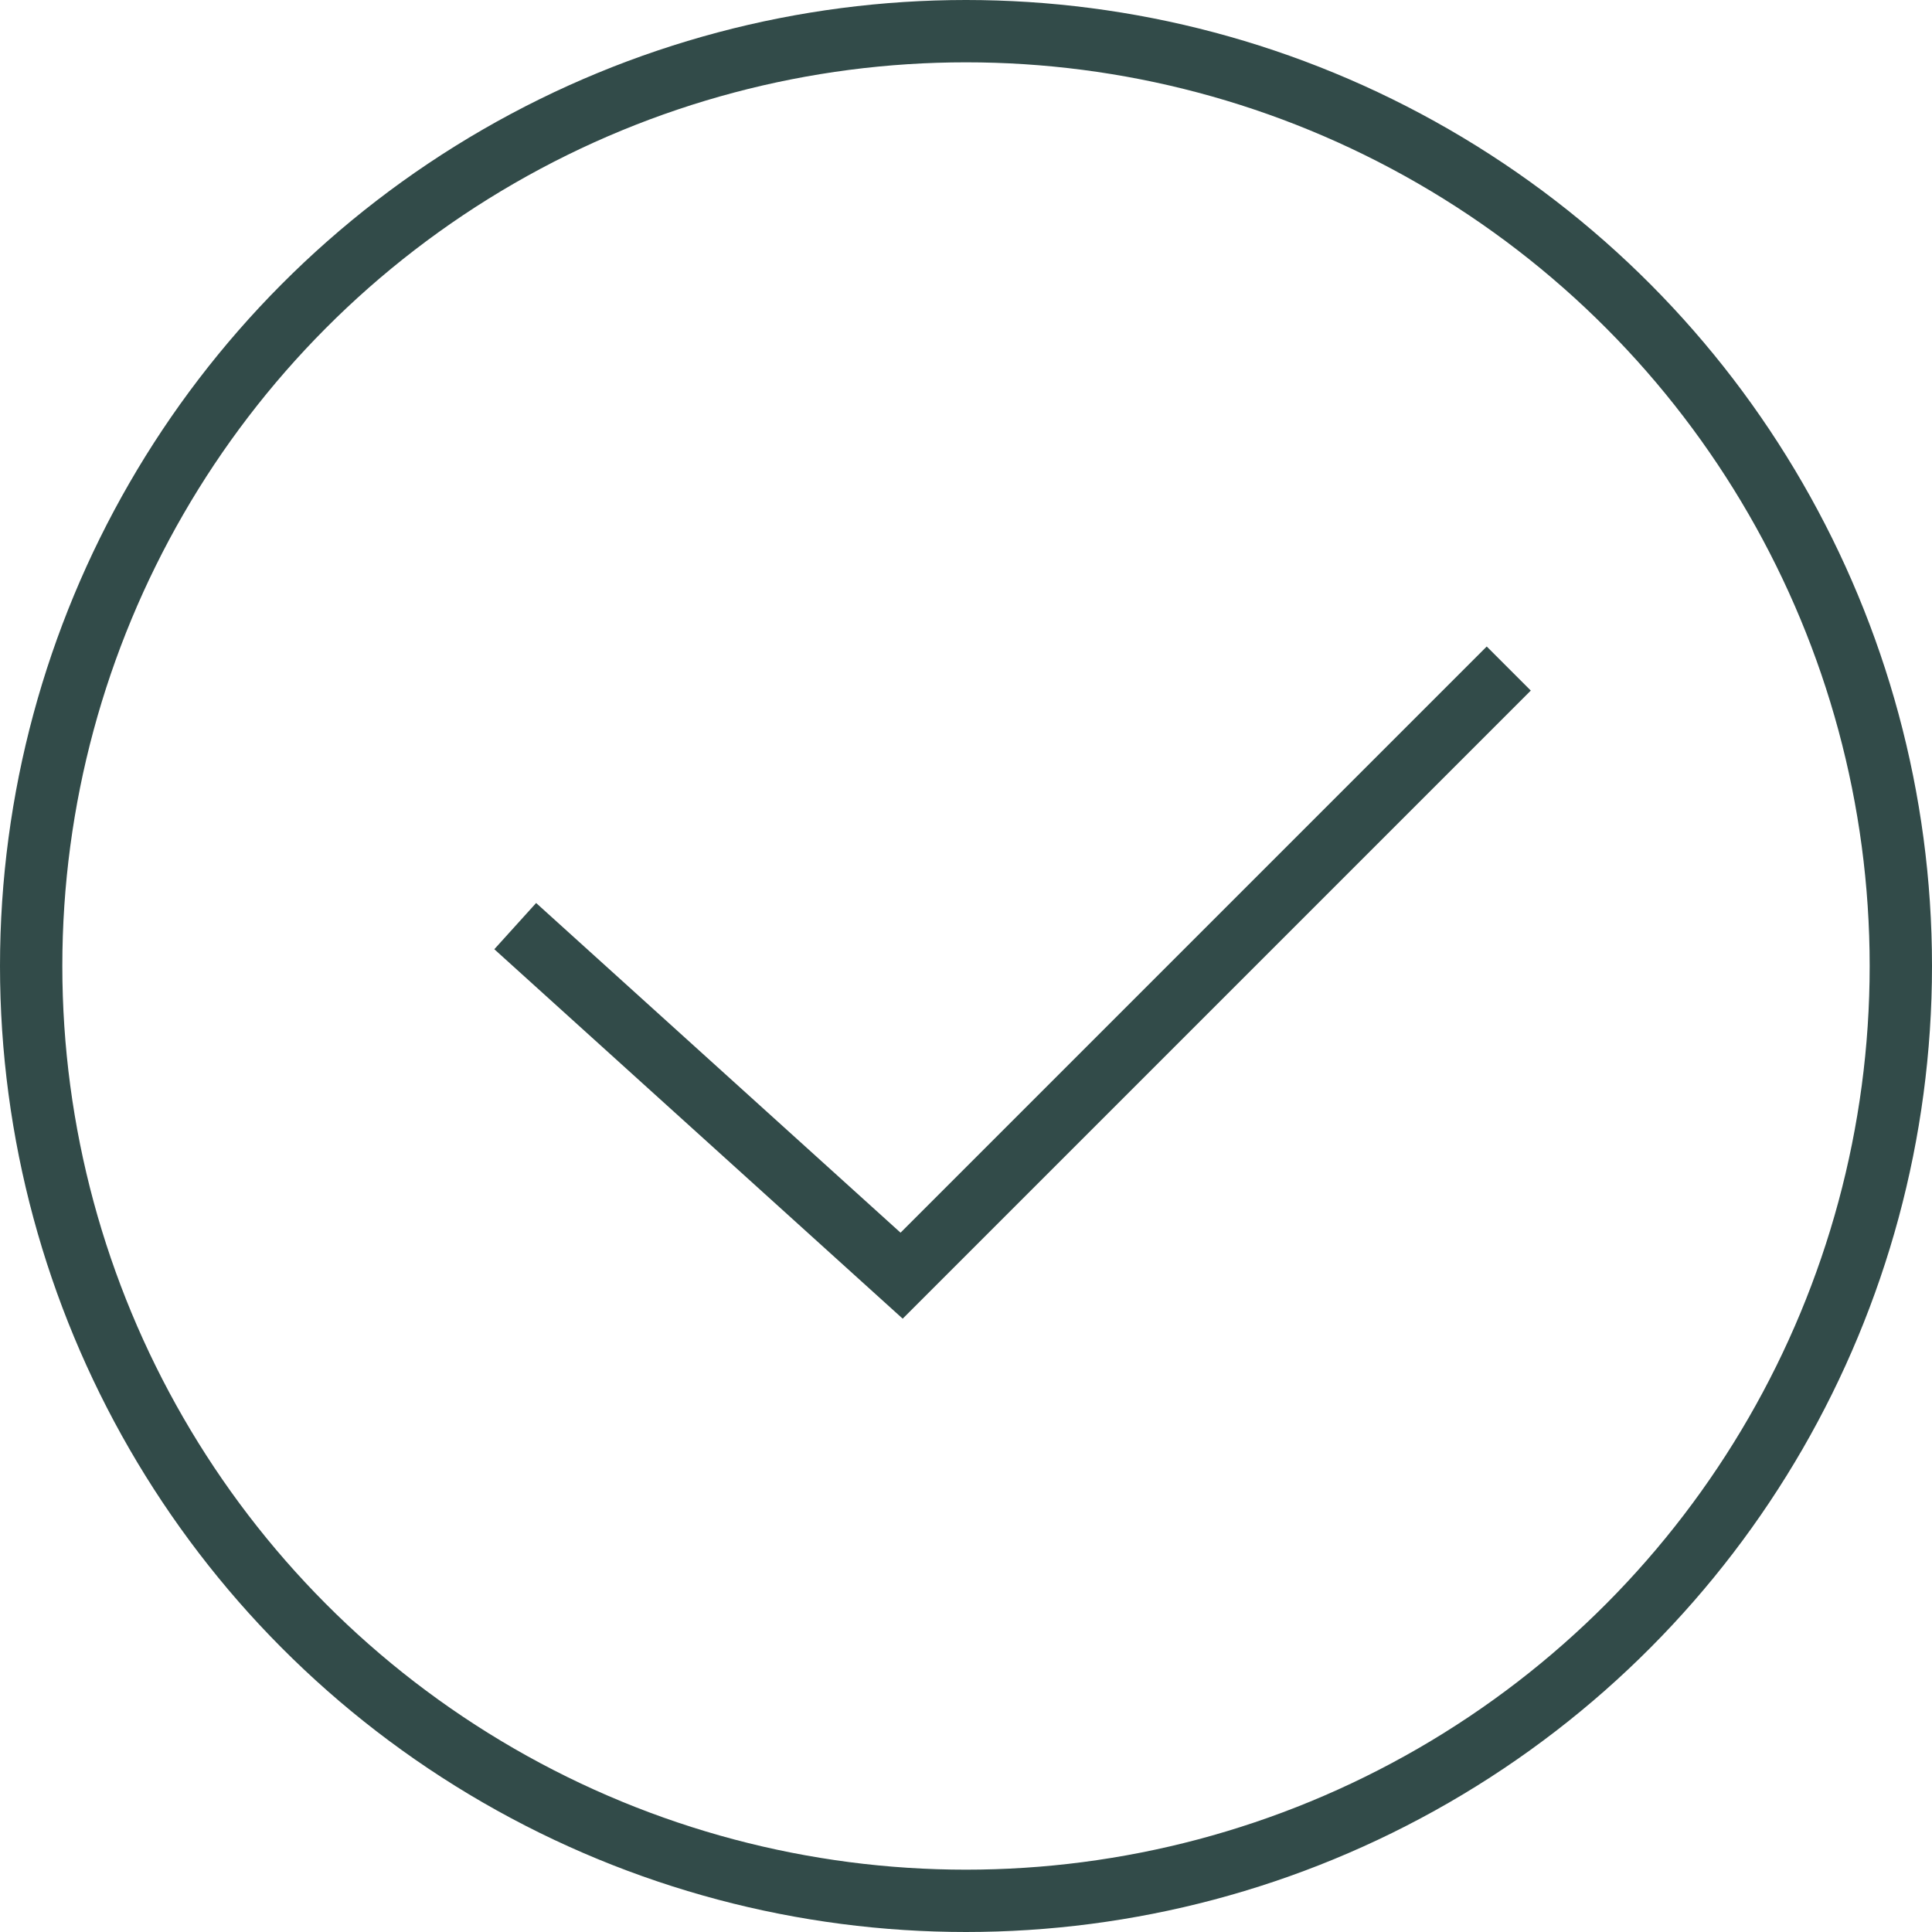 <svg width="31" height="31" viewBox="0 0 31 31" fill="none" xmlns="http://www.w3.org/2000/svg">
    <circle cx="15.5" cy="15.5" r="15" stroke="#324B49"/>
    <path d="M24.209 10.727L14.467 20.469L8.267 14.86" stroke="#324B49"/>
</svg>